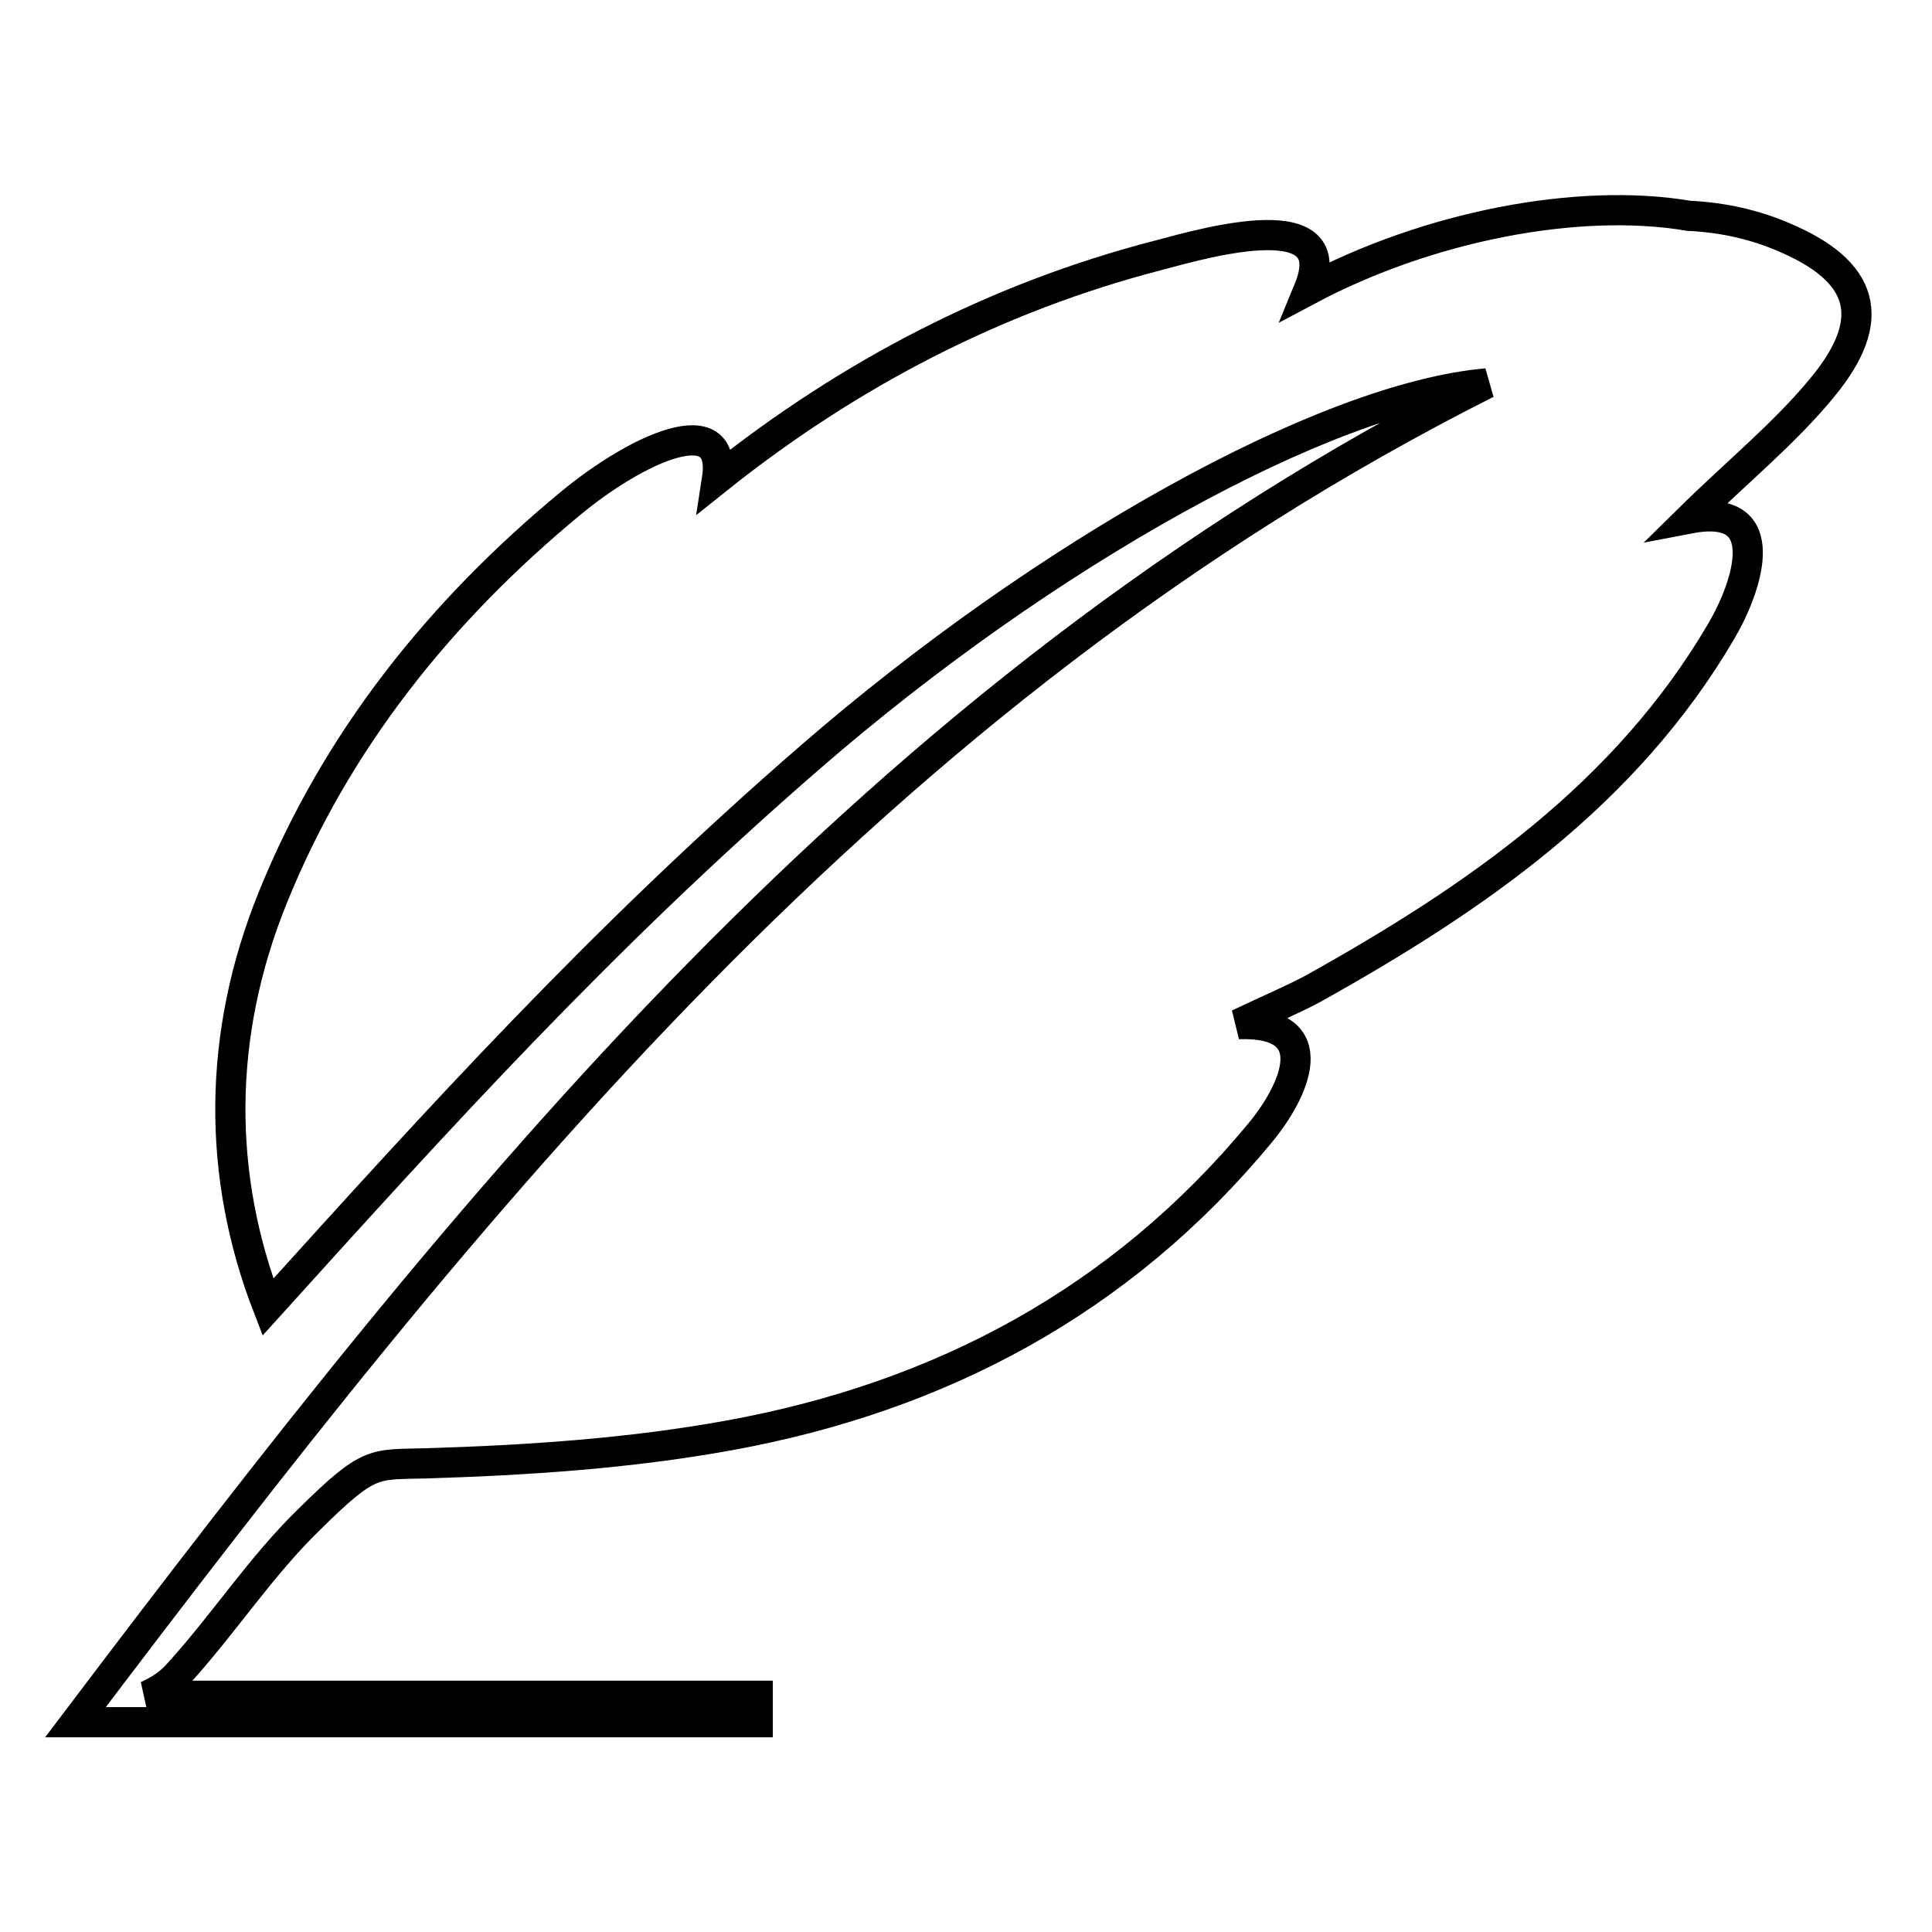 <?xml version="1.0" encoding="utf-8"?>
<!-- Svg Vector Icons : http://www.onlinewebfonts.com/icon -->
<!DOCTYPE svg PUBLIC "-//W3C//DTD SVG 1.1//EN" "http://www.w3.org/Graphics/SVG/1.1/DTD/svg11.dtd">
<svg version="1.1" xmlns="http://www.w3.org/2000/svg" xmlns:xlink="http://www.w3.org/1999/xlink" x="0px" y="0px" viewBox="0 0 256 256" enable-background="new 0 0 256 256" xml:space="preserve">
<g> <path stroke-width="4" fill-opacity="0" stroke="#000000"  d="M236.3,31.4c-3.7-1.6-8-2.6-12.5-2.8c-14.7-2.5-34.6,1.4-50.4,9.8c4.7-11.4-13.1-6.4-19.8-4.6 c-21.7,5.6-41.2,15.8-58.6,29.7c1.5-9.7-10.7-4-19.4,3.2c-17.3,14.3-31,31.4-39.4,52.1c-7.5,18.4-7.4,37.1-0.7,54.4 c22.6-25,44.2-48.9,71.9-72.9c31-26.9,68.1-47.6,89.6-49.5C115.8,91.7,62.2,159.2,10,228.2h90.4v-3.5H19.5c1.5-0.7,2.9-1.5,4.2-3 c6-6.6,10.9-14.2,17.3-20.4c8-7.9,8.5-7.2,15.4-7.4c13.4-0.4,27-1.3,40.2-3.7c28.1-5.1,52-17.9,70.3-40c4.6-5.5,9-14.9-2.8-14.5 c4.2-2,7.1-3.2,9.9-4.7c21.5-12,41.4-25.7,54.1-47.4c3.4-5.8,7.3-17.1-4.2-14.9c6.3-6.2,12.6-11.3,17.6-17.4 C249,42.2,247,35.9,236.3,31.4z"/></g>
</svg>